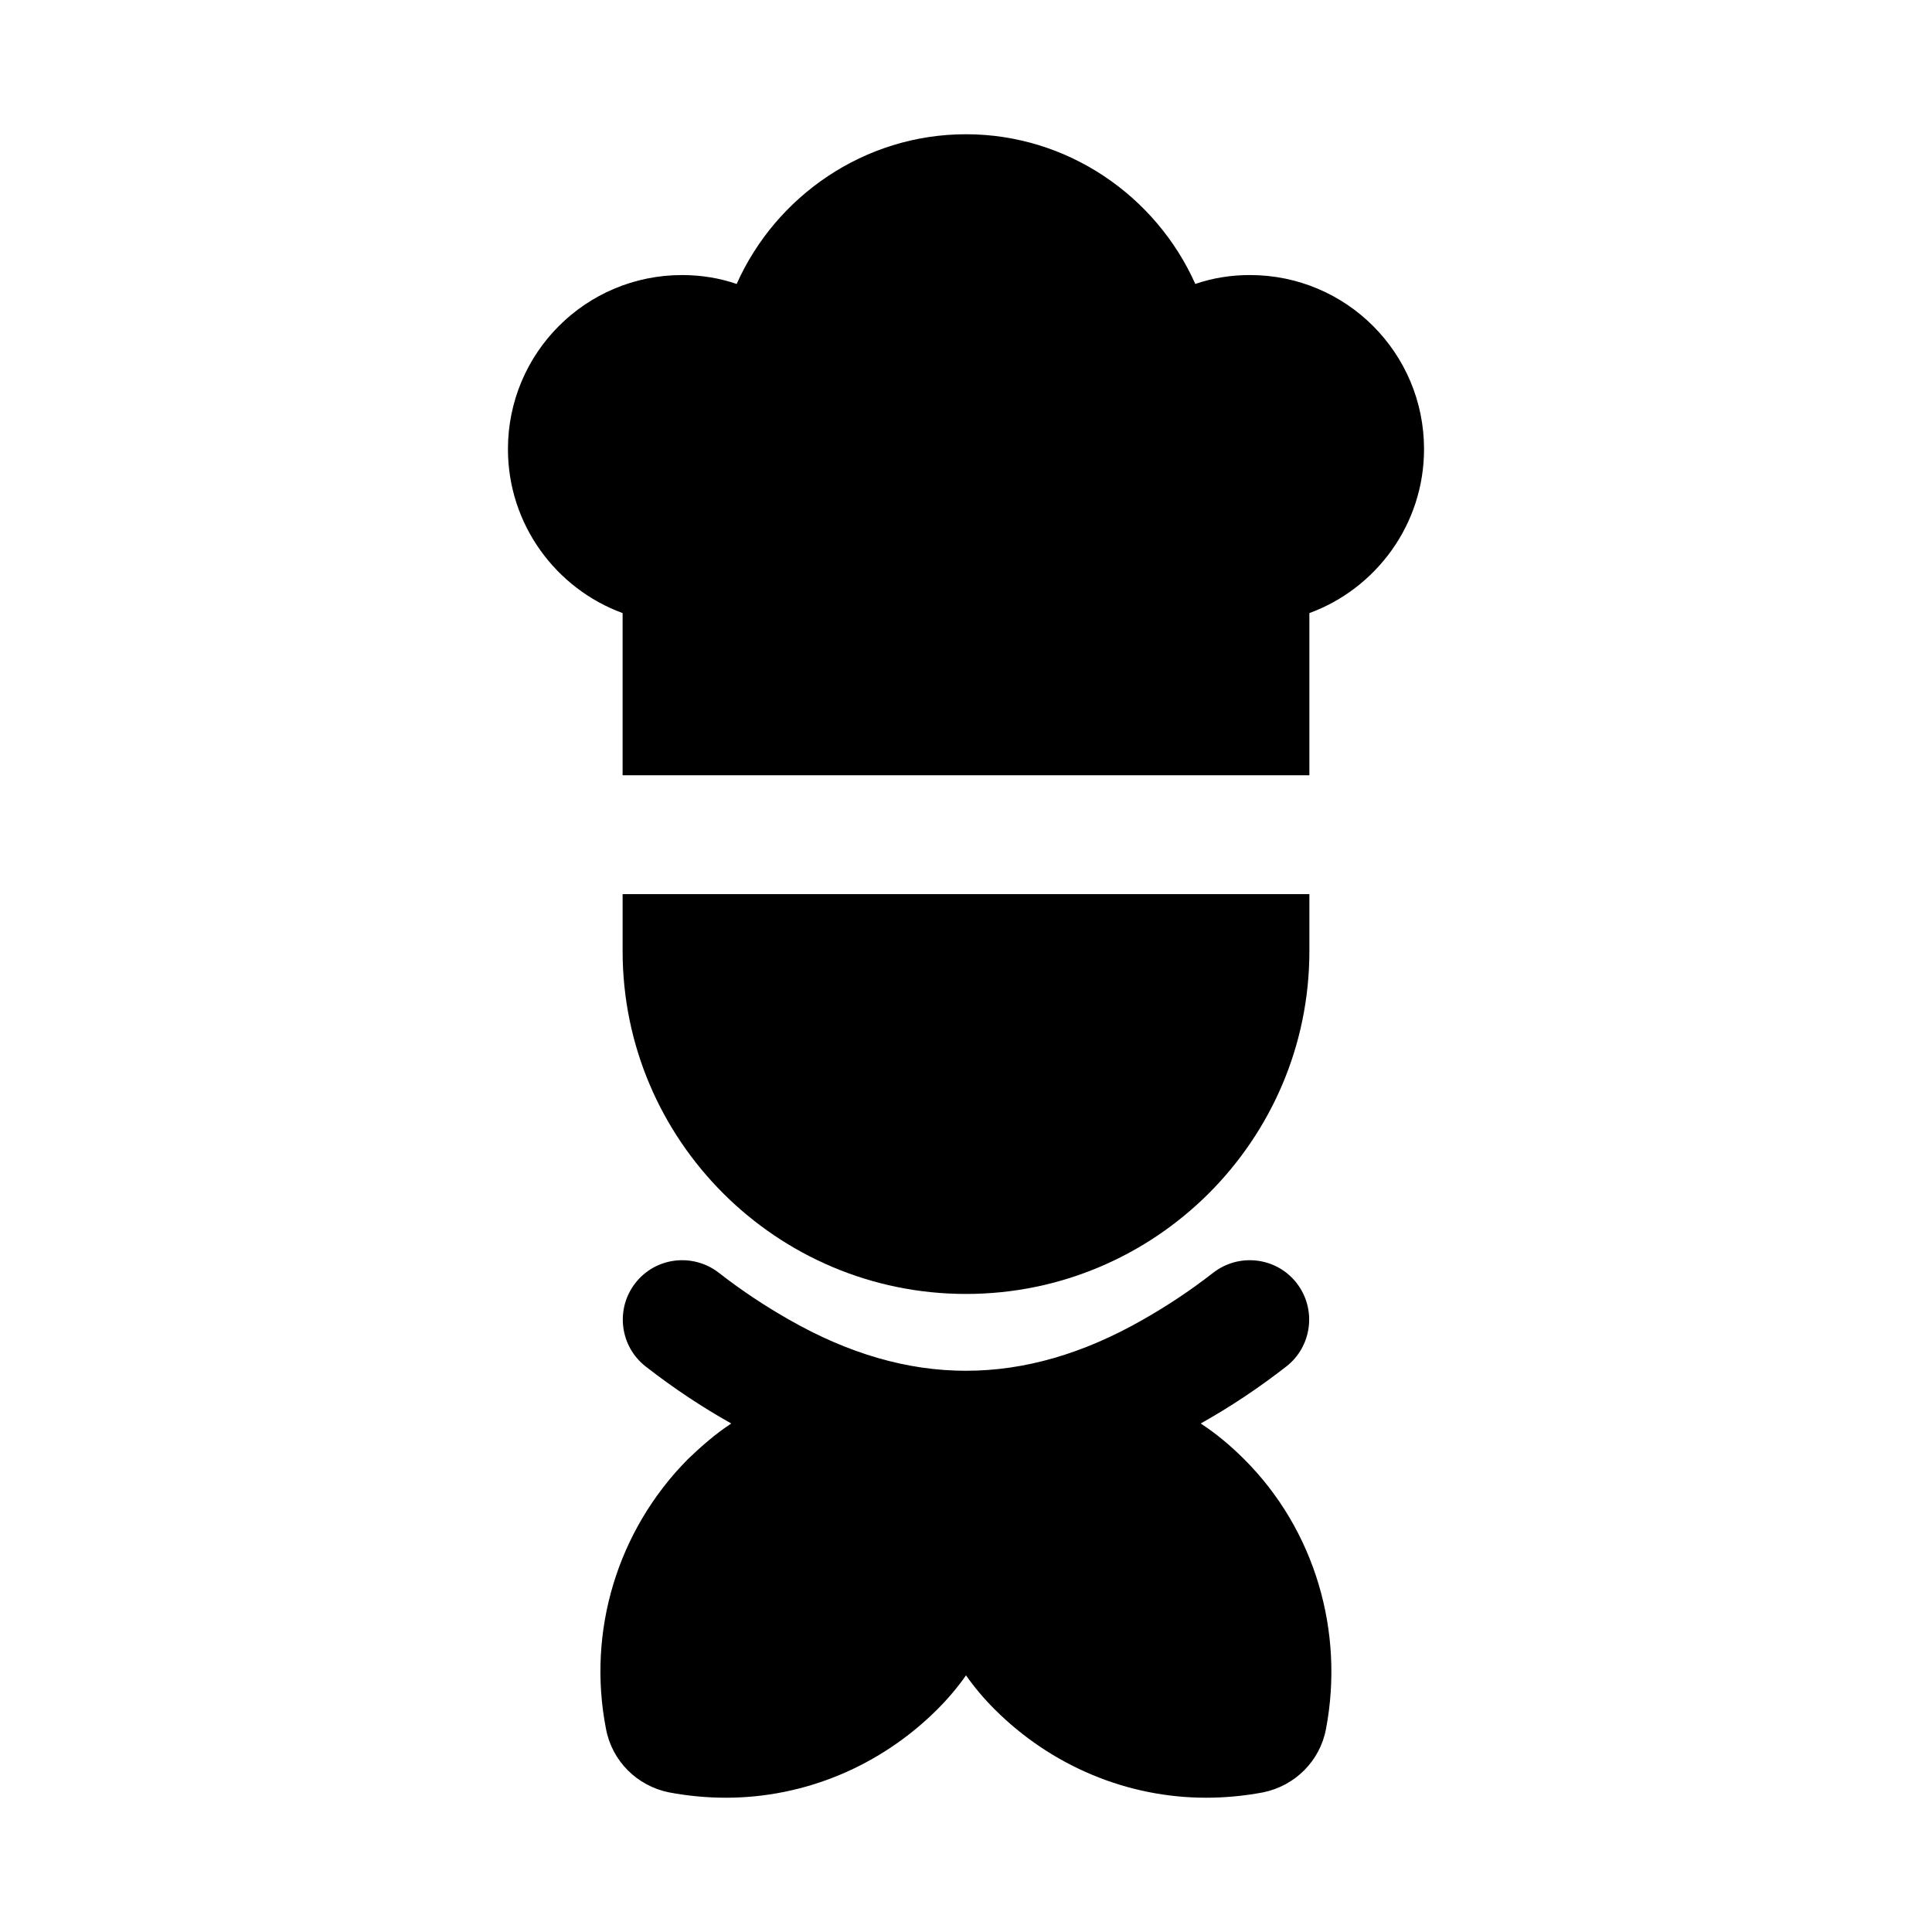 <?xml version="1.0" encoding="UTF-8"?>
<!-- Uploaded to: ICON Repo, www.iconrepo.com, Generator: ICON Repo Mixer Tools -->
<svg fill="#000000" width="800px" height="800px" version="1.1" viewBox="144 144 512 512" xmlns="http://www.w3.org/2000/svg">
 <g>
  <path d="m475.25 216.89c-5.039 0-9.918 0.785-14.484 2.359-10.391-23.297-33.848-39.672-60.77-39.672s-50.383 16.375-60.773 39.676c-4.566-1.574-9.445-2.359-14.484-2.359-25.504 0-46.129 20.625-46.129 46.129 0 19.996 12.754 37 30.387 43.453v42.98h182v-42.98c17.633-6.457 30.387-23.457 30.387-43.453-0.004-25.508-20.629-46.133-46.137-46.133z"/>
  <path d="m400 486.91c50.223 0 91-40.777 91-90.844v-15.113h-182v15.113c0 50.066 40.777 90.844 91.004 90.844z"/>
  <path d="m462.2 521.24c7.609-4.269 15.176-9.258 22.684-15.105 6.856-5.352 8.07-15.254 2.738-22.109-5.352-6.871-15.254-8.055-22.109-2.738-6.258 4.883-12.445 8.91-18.602 12.426-31.645 18.074-62.184 18.074-93.828 0-6.156-3.516-12.344-7.543-18.602-12.426-6.871-5.32-16.773-4.137-22.109 2.738-5.336 6.856-4.121 16.758 2.738 22.109 7.508 5.848 15.078 10.84 22.684 15.105-4.09 2.676-7.863 5.977-11.48 9.434-18.73 18.895-26.762 45.66-21.723 71.48 1.574 8.5 8.188 15.113 16.688 16.844 5.039 0.945 10.078 1.418 15.117 1.418 20.781 0 40.934-8.344 56.047-23.457 2.836-2.836 5.352-5.824 7.559-8.973 2.203 3.148 4.723 6.141 7.559 8.973 15.113 15.113 35.262 23.457 56.047 23.457 5.035 0 10.074-0.473 15.113-1.418 8.5-1.73 15.113-8.344 16.688-16.848 4.867-25.664-2.856-52.664-21.727-71.477-3.617-3.613-7.394-6.758-11.48-9.434z"/>
 </g>
</svg>